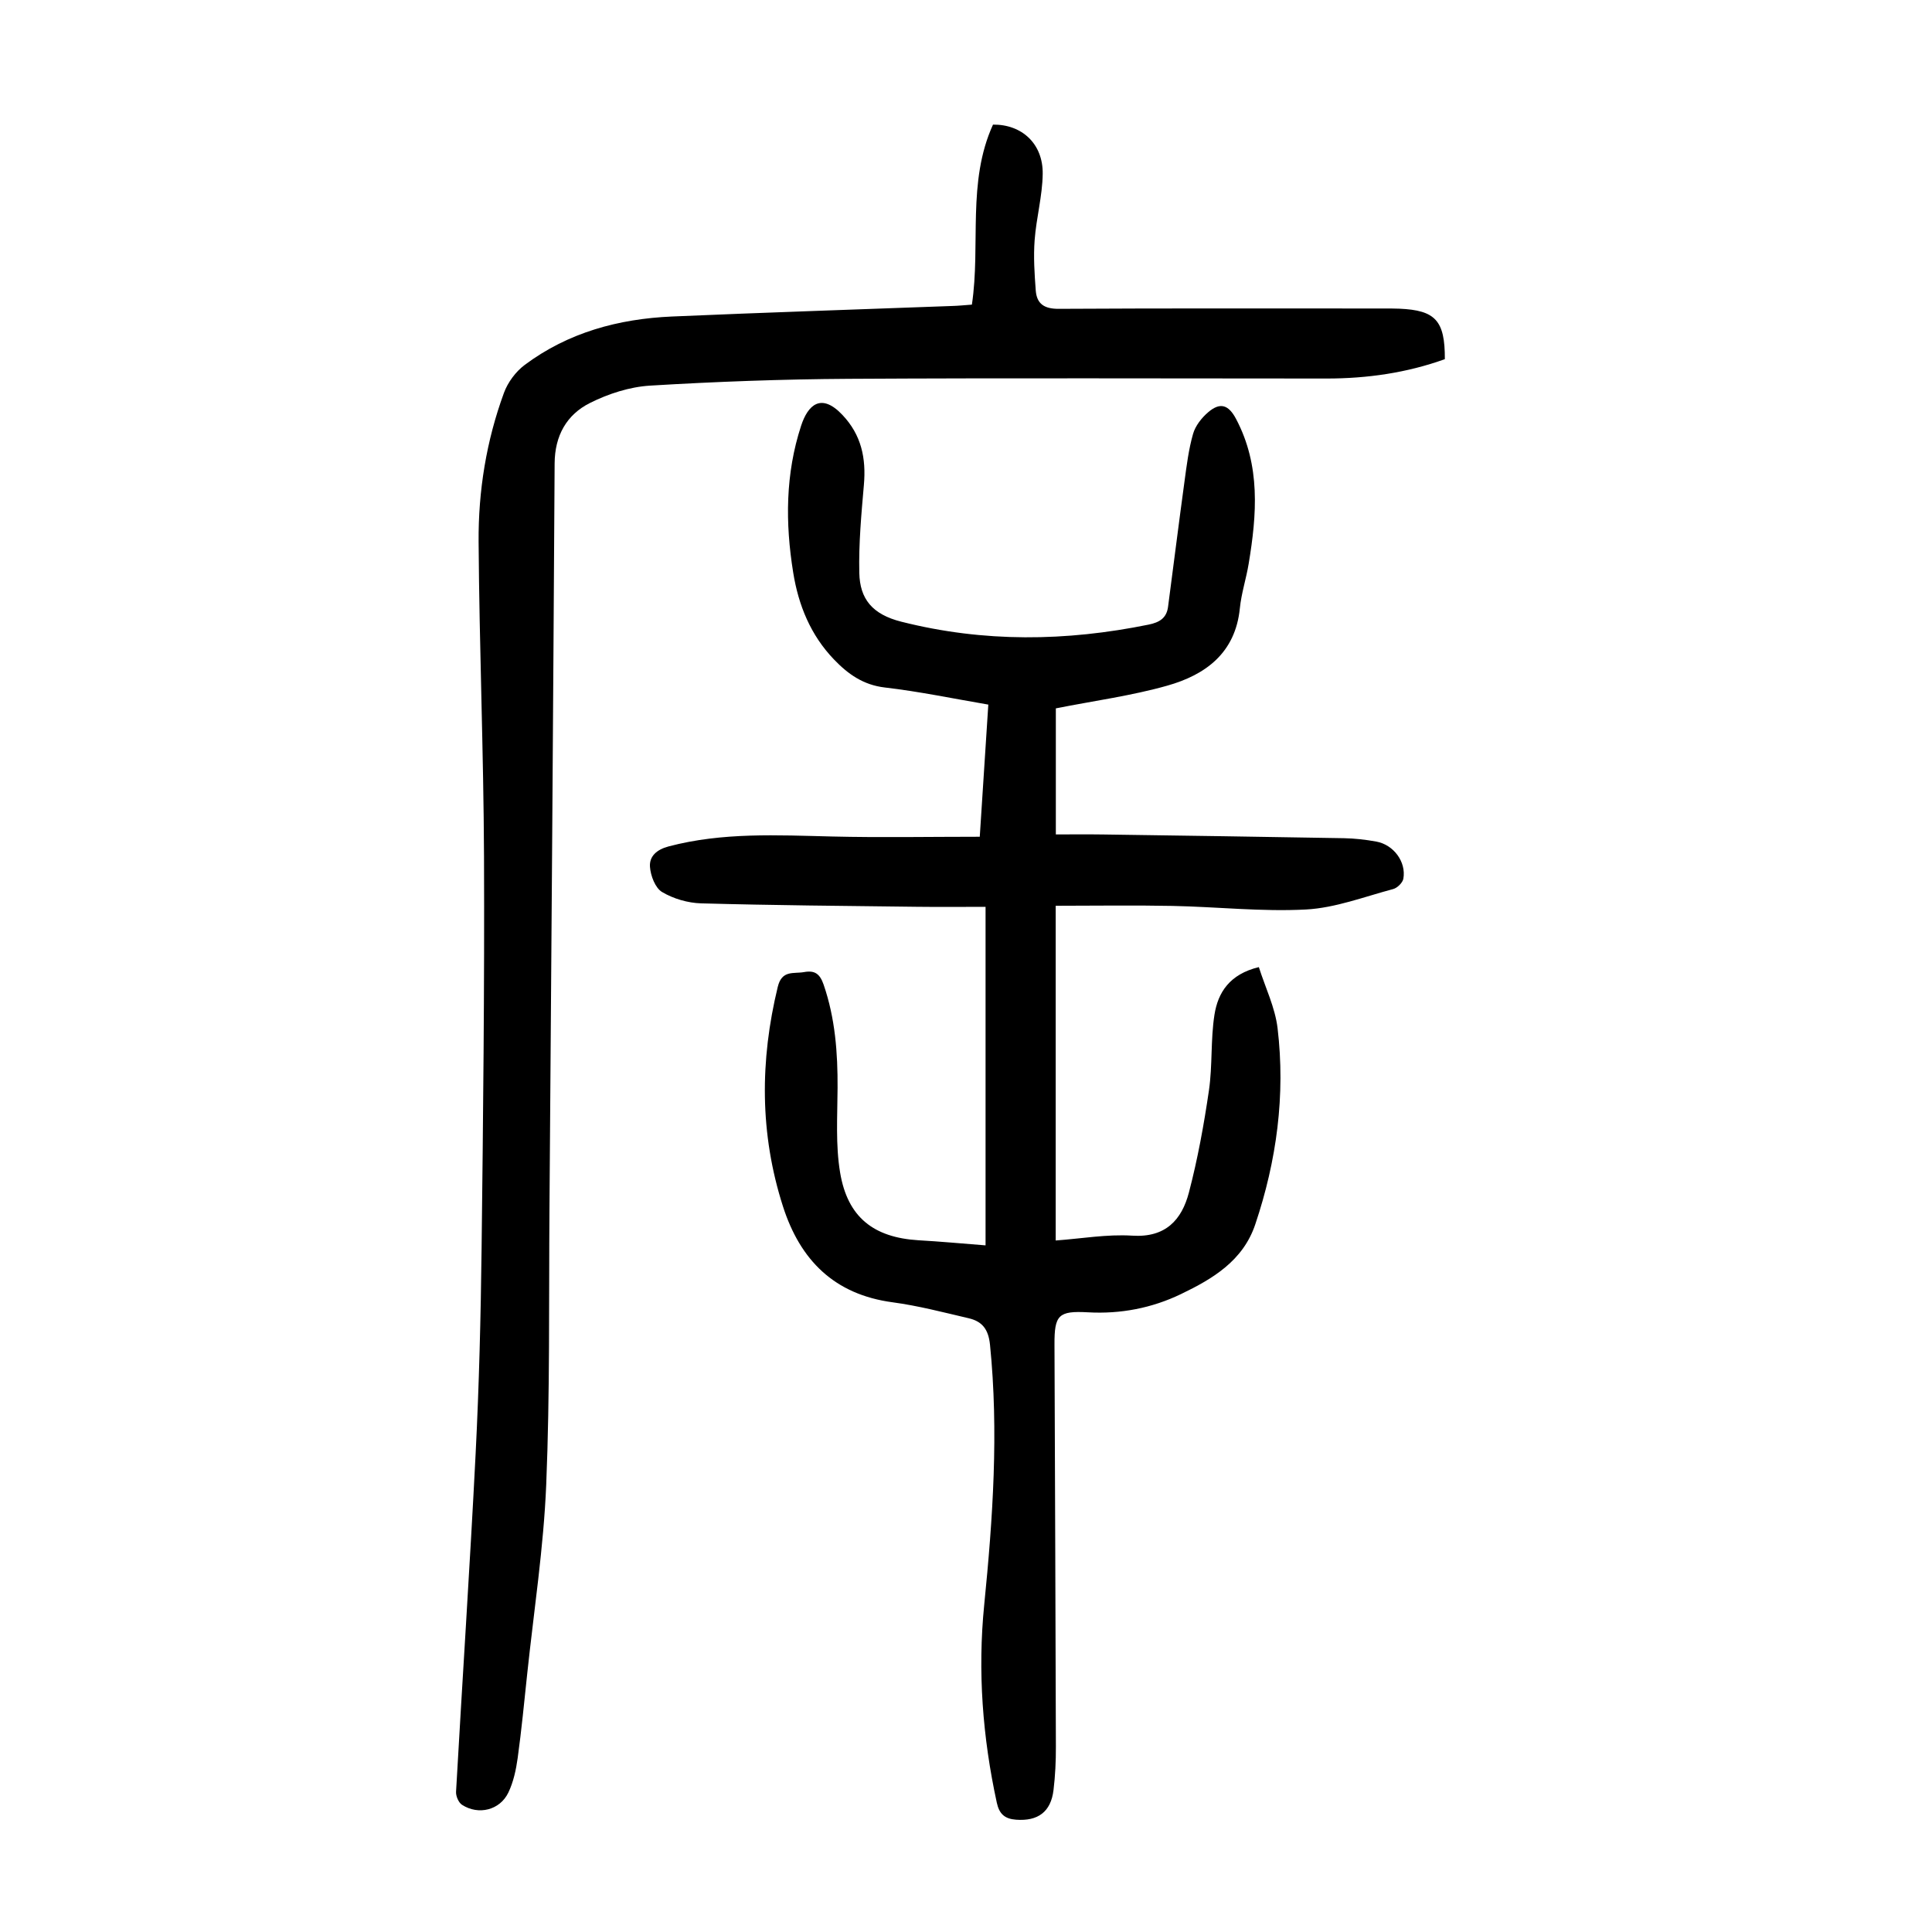 <?xml version="1.0" encoding="utf-8"?>
<svg version="1.1" id="zdic.net" xmlns="http://www.w3.org/2000/svg" xmlns:xlink="http://www.w3.org/1999/xlink" x="0px" y="0px"
	 viewBox="0 0 400 400" style="enable-background:new 0 0 400 400;" xml:space="preserve">
<g>
	<path d="M204.05,257.84c0-23.39,0-46.44,0-70.09c-4.64,0-9.48,0.05-14.31-0.01c-14.86-0.18-29.73-0.3-44.58-0.71
		c-2.75-0.08-5.74-0.95-8.09-2.35c-1.41-0.84-2.37-3.37-2.5-5.21c-0.16-2.19,1.4-3.58,3.86-4.23c11.18-2.95,22.52-2.32,33.89-2.05
		c9.98,0.24,19.97,0.05,30.53,0.05c0.57-8.9,1.16-17.91,1.77-27.36c-7.2-1.23-14.27-2.71-21.41-3.54c-4.49-0.52-7.65-2.79-10.54-5.8
		c-4.84-5.04-7.36-11.22-8.45-18.02c-1.65-10.24-1.62-20.4,1.64-30.37c1.4-4.29,4.13-6.92,8.54-2.26c3.95,4.16,4.94,8.99,4.46,14.49
		c-0.53,6.07-1.09,12.17-0.95,18.24c0.12,5.39,2.68,8.58,8.71,10.1c17.12,4.32,34.07,4.08,51.19,0.6c2.24-0.46,3.71-1.34,4.02-3.67
		c1.14-8.64,2.22-17.28,3.4-25.92c0.45-3.32,0.86-6.69,1.78-9.9c0.48-1.68,1.78-3.33,3.14-4.49c2.48-2.12,4.21-1.54,5.76,1.39
		c5.1,9.64,4.31,19.79,2.61,30.01c-0.51,3.08-1.51,6.09-1.82,9.18c-0.92,9.27-7.1,13.8-15.04,16.04c-7.39,2.09-15.09,3.12-23.06,4.7
		c0,7.94,0,16.63,0,26.1c3.19,0,6.5-0.04,9.81,0.01c16.61,0.24,33.22,0.47,49.84,0.77c2.24,0.04,4.49,0.3,6.7,0.7
		c3.58,0.65,6.22,4.2,5.6,7.69c-0.15,0.83-1.25,1.91-2.11,2.14c-5.98,1.59-11.96,3.9-18.03,4.23c-9.19,0.49-18.46-0.56-27.69-0.74
		c-7.96-0.16-15.93-0.03-24.15-0.03c0,23.38,0,46.06,0,69.3c5.29-0.38,10.61-1.33,15.85-1c6.89,0.44,10.24-3.25,11.73-8.93
		c1.82-6.94,3.11-14.05,4.15-21.16c0.75-5.16,0.33-10.49,1.14-15.64c0.72-4.59,3.11-8.4,9.19-9.87c1.35,4.25,3.37,8.37,3.88,12.66
		c1.64,13.83-0.18,27.4-4.62,40.6c-2.53,7.55-8.82,11.28-15.37,14.43c-6.02,2.9-12.5,4.16-19.27,3.78
		c-6.11-0.34-6.96,0.55-6.93,6.69c0.1,27.74,0.22,55.49,0.29,83.23c0.01,2.99-0.13,6.01-0.49,8.98c-0.54,4.54-3.24,6.49-7.76,6.15
		c-2.33-0.17-3.48-1.19-3.98-3.51c-2.94-13.53-3.99-27.2-2.61-40.97c1.79-17.93,3.02-35.83,1.2-53.85
		c-0.33-3.24-1.63-4.84-4.41-5.49c-5.22-1.22-10.44-2.59-15.73-3.3c-12.09-1.61-19.16-8.72-22.73-19.87
		c-4.82-15.03-4.78-30.17-1.07-45.45c0.86-3.53,3.26-2.66,5.44-3.05c2.21-0.4,3.27,0.34,4.05,2.59c2.4,6.97,2.93,14.12,2.89,21.41
		c-0.03,5.85-0.43,11.82,0.53,17.53c1.55,9.25,6.95,13.41,16.17,13.99C194.54,257.03,198.99,257.44,204.05,257.84z"/>
	<path d="M201.22,63.07c1.85-12.41-1.05-25.38,4.37-37.27c5.97-0.07,10.38,3.96,10.29,10.21c-0.06,4.58-1.33,9.12-1.67,13.71
		c-0.26,3.45-0.03,6.95,0.23,10.41c0.21,2.8,1.78,3.83,4.78,3.81c22.24-0.13,44.49-0.07,66.74-0.07c1.25,0,2.5-0.02,3.75,0.04
		c7.49,0.32,9.46,2.46,9.43,10.45c-7.86,2.83-16.06,4.01-24.47,4.01c-32.98,0-65.96-0.13-98.93,0.06
		c-13.73,0.08-27.47,0.58-41.17,1.41c-4.22,0.26-8.61,1.68-12.42,3.59c-4.84,2.42-7.29,6.78-7.32,12.52
		c-0.3,51.48-0.68,102.96-1.07,154.44c-0.14,18.99,0.11,38-0.67,56.97c-0.54,13.07-2.55,26.09-3.93,39.12
		c-0.62,5.84-1.18,11.68-1.98,17.5c-0.34,2.44-0.88,4.96-1.93,7.15c-1.75,3.65-6.18,4.74-9.59,2.54c-0.72-0.46-1.29-1.81-1.24-2.7
		c1.31-23.31,2.87-46.61,4.05-69.93c0.72-14.21,1.07-28.44,1.24-42.66c0.32-26.99,0.61-53.98,0.5-80.97
		c-0.09-21.74-0.97-43.47-1.12-65.21c-0.08-10.53,1.6-20.93,5.25-30.87c0.8-2.18,2.44-4.39,4.3-5.78c9-6.72,19.43-9.54,30.49-10.02
		c19.33-0.84,38.67-1.46,58-2.18C198.35,63.32,199.59,63.19,201.22,63.07z"/>
</g>
</svg>
